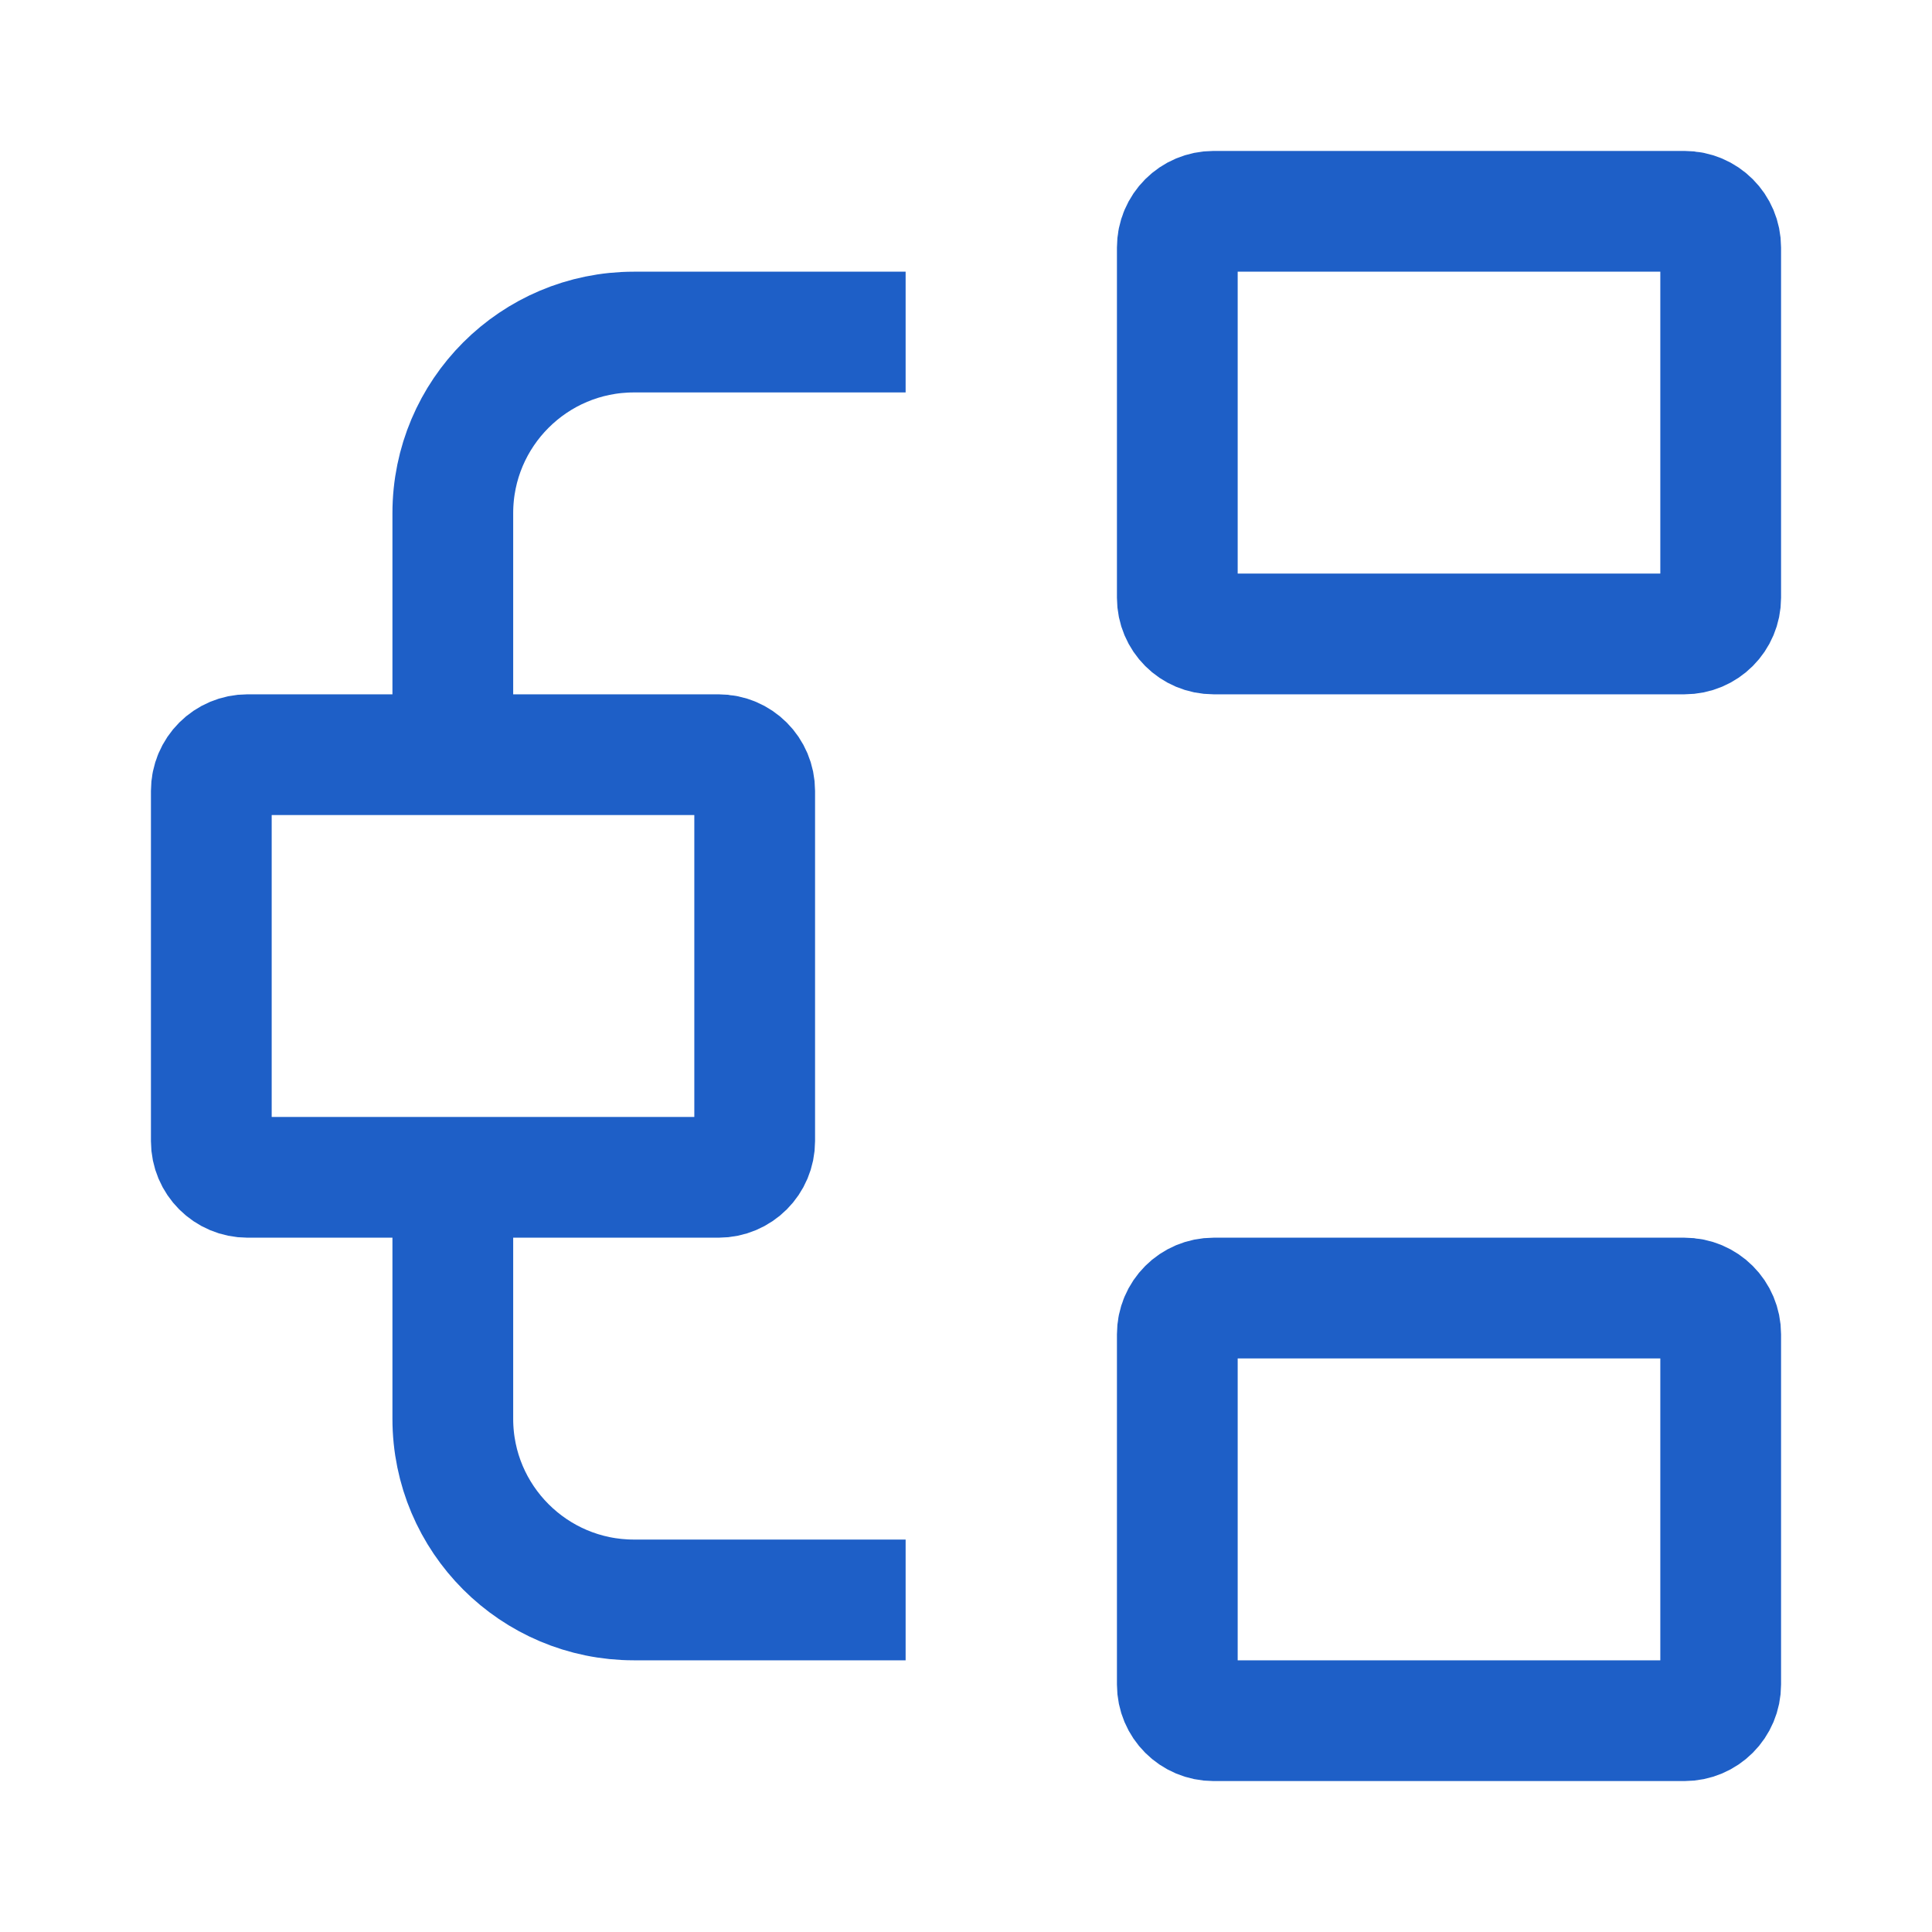 <svg width="16" height="16" viewBox="0 0 16 16" fill="none" xmlns="http://www.w3.org/2000/svg">
<path d="M3.75 10V11.75C3.75 12.578 4.422 13.25 5.25 13.25H7.5M3.75 6V4.25C3.75 3.421 4.422 2.75 5.25 2.75H7.5M10.05 14.25H13.95C14.116 14.25 14.25 14.116 14.25 13.95V11.05C14.25 10.884 14.116 10.75 13.95 10.75H10.05C9.884 10.75 9.75 10.884 9.75 11.05V13.95C9.75 14.116 9.884 14.25 10.05 14.25ZM10.05 5.25H13.95C14.116 5.25 14.25 5.116 14.25 4.95V2.05C14.25 1.884 14.116 1.75 13.95 1.75H10.05C9.884 1.75 9.75 1.884 9.75 2.05V4.95C9.75 5.116 9.884 5.25 10.05 5.25ZM2.05 9.75H5.95C6.116 9.75 6.25 9.616 6.25 9.45V6.55C6.25 6.384 6.116 6.25 5.95 6.25H2.05C1.884 6.25 1.75 6.384 1.75 6.55V9.45C1.75 9.616 1.884 9.75 2.05 9.75Z" stroke="#1E5FC7" stroke-width="1" stroke-linejoin="round"/>
</svg>
